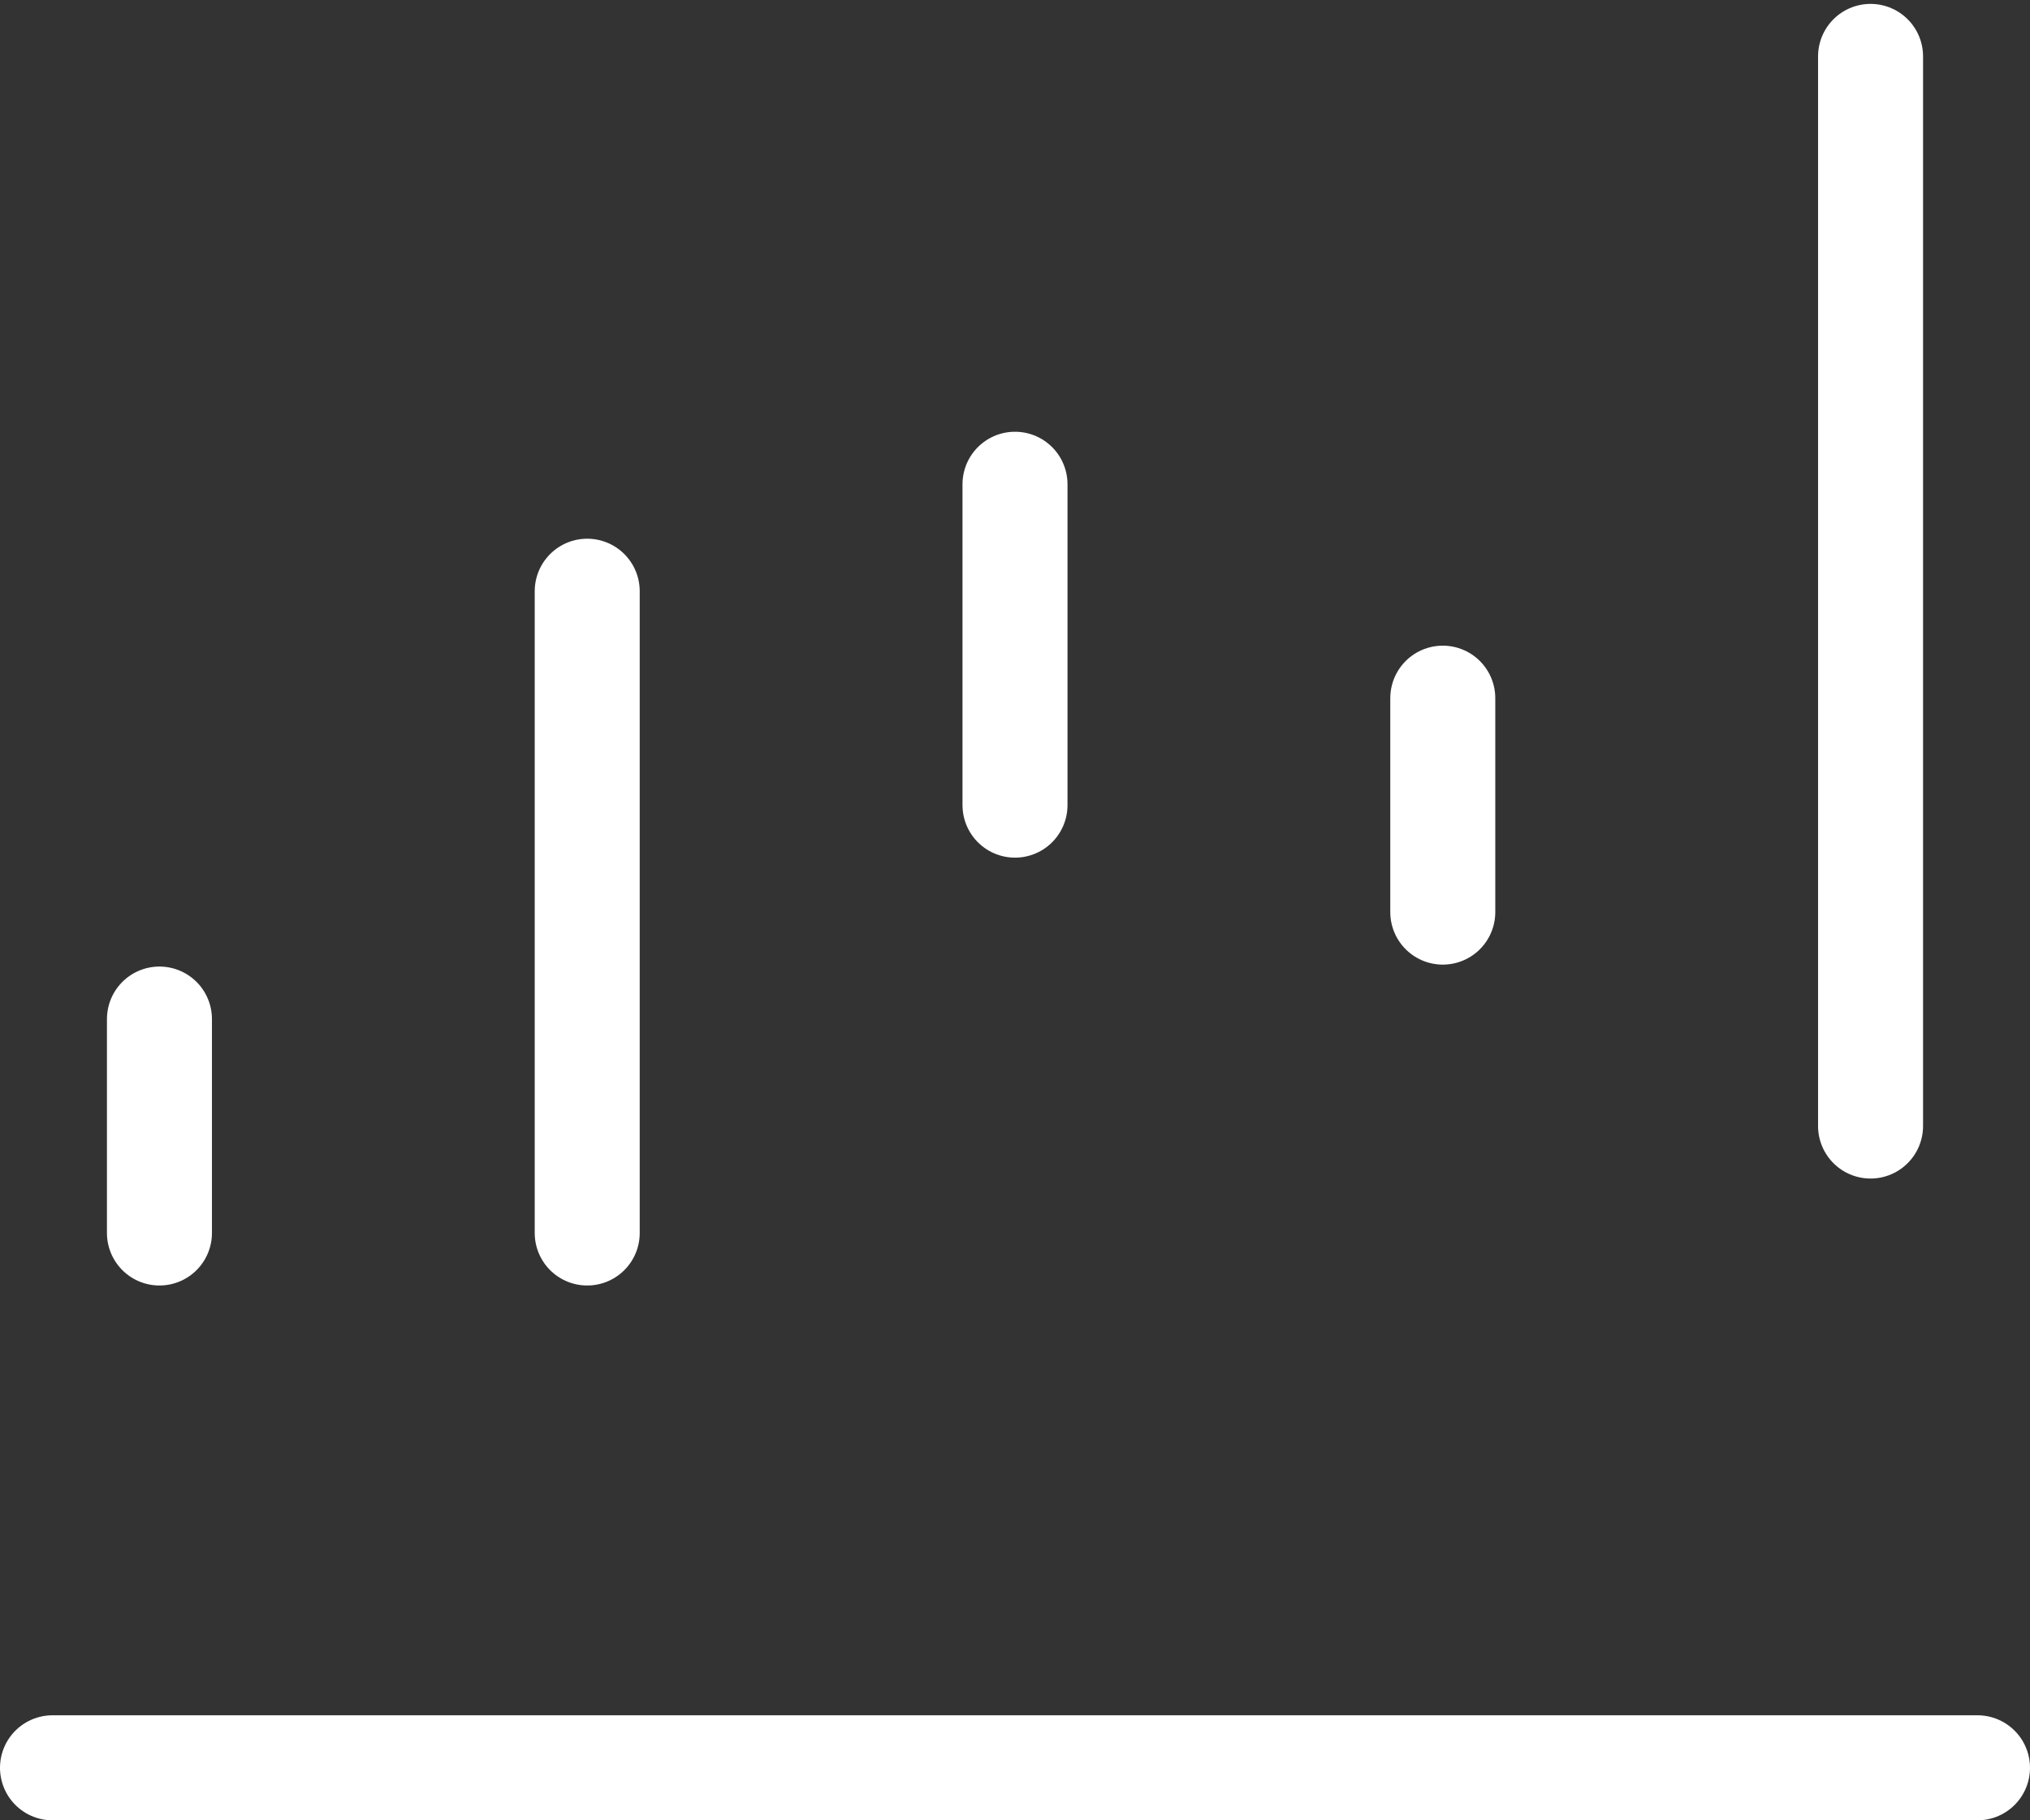 <?xml version="1.0" encoding="UTF-8"?> <svg xmlns="http://www.w3.org/2000/svg" width="174" height="156" viewBox="0 0 174 156" fill="none"><rect x="0" y="0" width="174" height="156" fill="#333333" stroke="none"/><path d="M169.5 151.5H4.5" stroke="white" stroke-width="9" stroke-linecap="round"></path><path d="M13.667 105.667V87.333" stroke="white" stroke-width="9" stroke-linecap="round"></path><path d="M87 69V41.5" stroke="white" stroke-width="9" stroke-linecap="round"></path><path d="M50.333 105.667V50.667" stroke="white" stroke-width="9" stroke-linecap="round"></path><path d="M123.667 78.167V59.833" stroke="white" stroke-width="9" stroke-linecap="round"></path><path d="M160.333 96.5V4.833" stroke="white" stroke-width="9" stroke-linecap="round"></path></svg> 